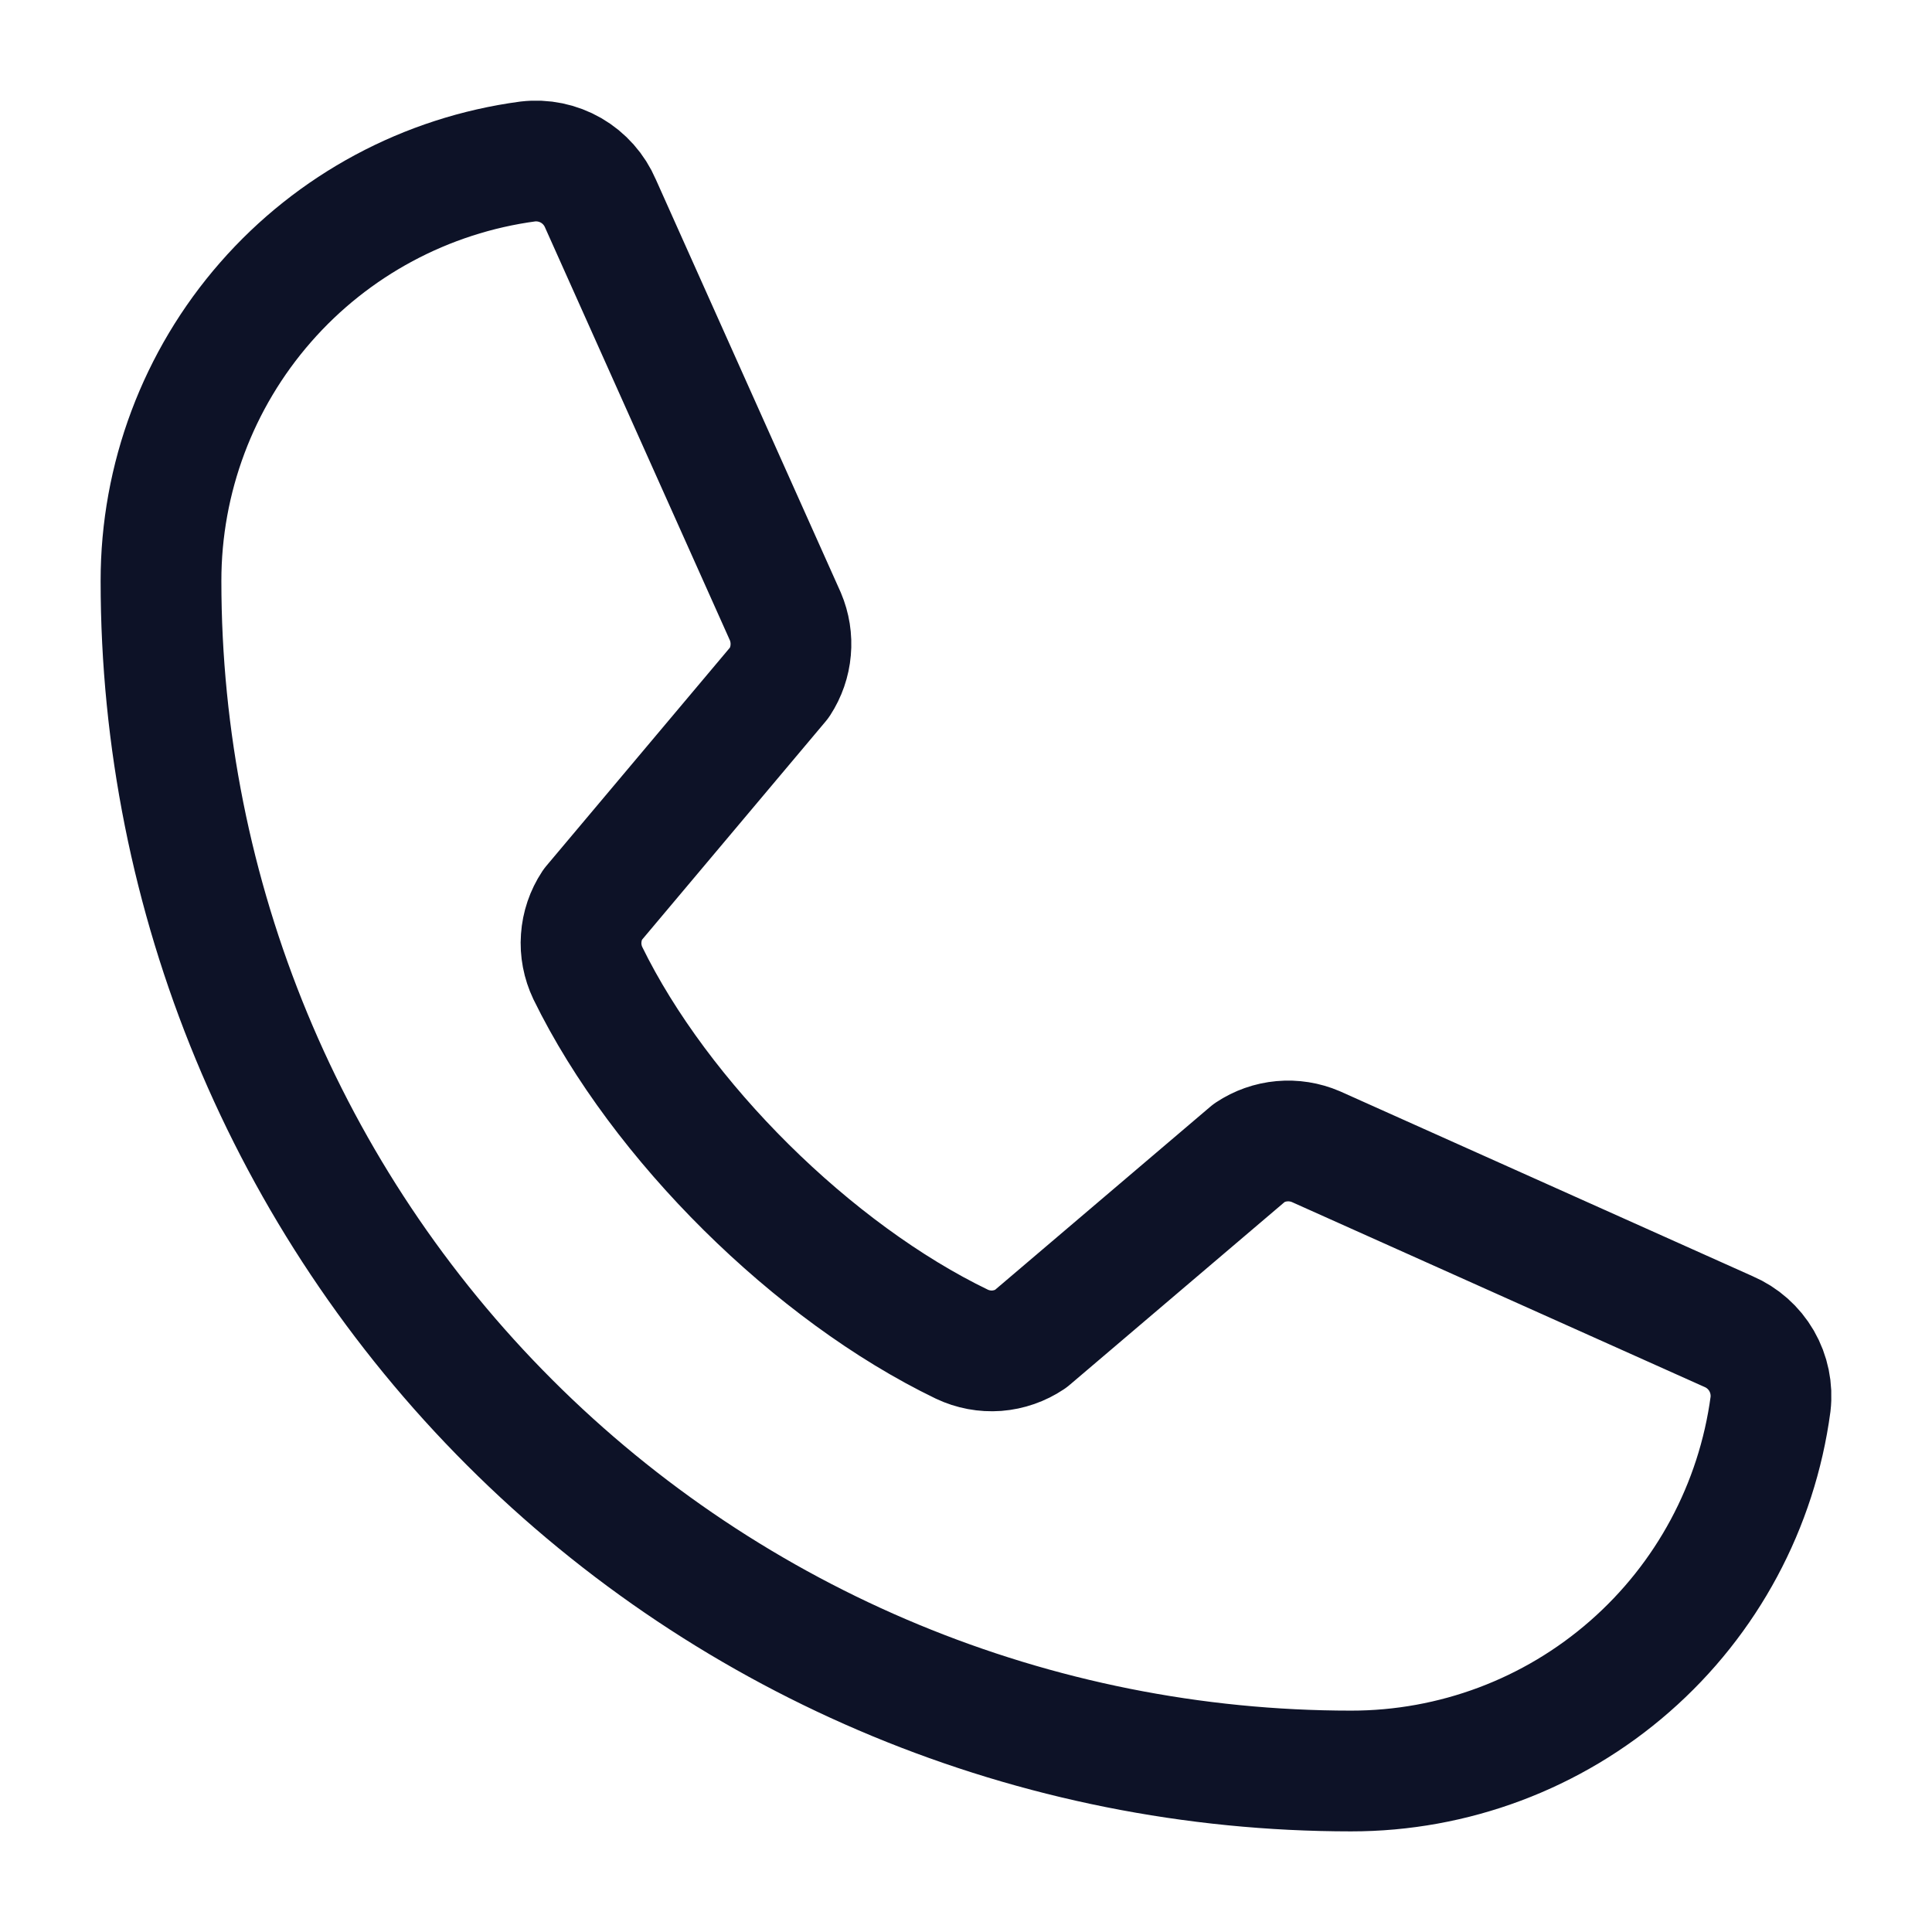 <svg width="24" height="24" viewBox="0 0 24 24" fill="none" xmlns="http://www.w3.org/2000/svg">
<path d="M15.521 14.319C15.641 14.239 15.78 14.19 15.924 14.177C16.068 14.164 16.213 14.187 16.346 14.244L21.472 16.541C21.645 16.615 21.789 16.743 21.883 16.905C21.977 17.068 22.016 17.257 21.994 17.443C21.825 18.705 21.204 19.863 20.245 20.701C19.287 21.54 18.056 22.001 16.783 22C12.862 22 9.102 20.442 6.33 17.67C3.557 14.898 2 11.138 2 7.217C1.999 5.944 2.461 4.713 3.299 3.755C4.137 2.796 5.295 2.175 6.557 2.006C6.743 1.984 6.932 2.023 7.095 2.117C7.257 2.211 7.385 2.355 7.459 2.528L9.756 7.658C9.812 7.79 9.835 7.934 9.822 8.077C9.81 8.219 9.762 8.357 9.684 8.477L7.361 11.239C7.279 11.363 7.23 11.507 7.22 11.656C7.209 11.804 7.238 11.953 7.302 12.088C8.201 13.928 10.103 15.807 11.949 16.698C12.084 16.762 12.234 16.79 12.383 16.779C12.533 16.767 12.676 16.717 12.8 16.634L15.521 14.319Z" stroke="#0D1227" stroke-width="1.5" stroke-linecap="round" stroke-linejoin="round"/>
</svg>
